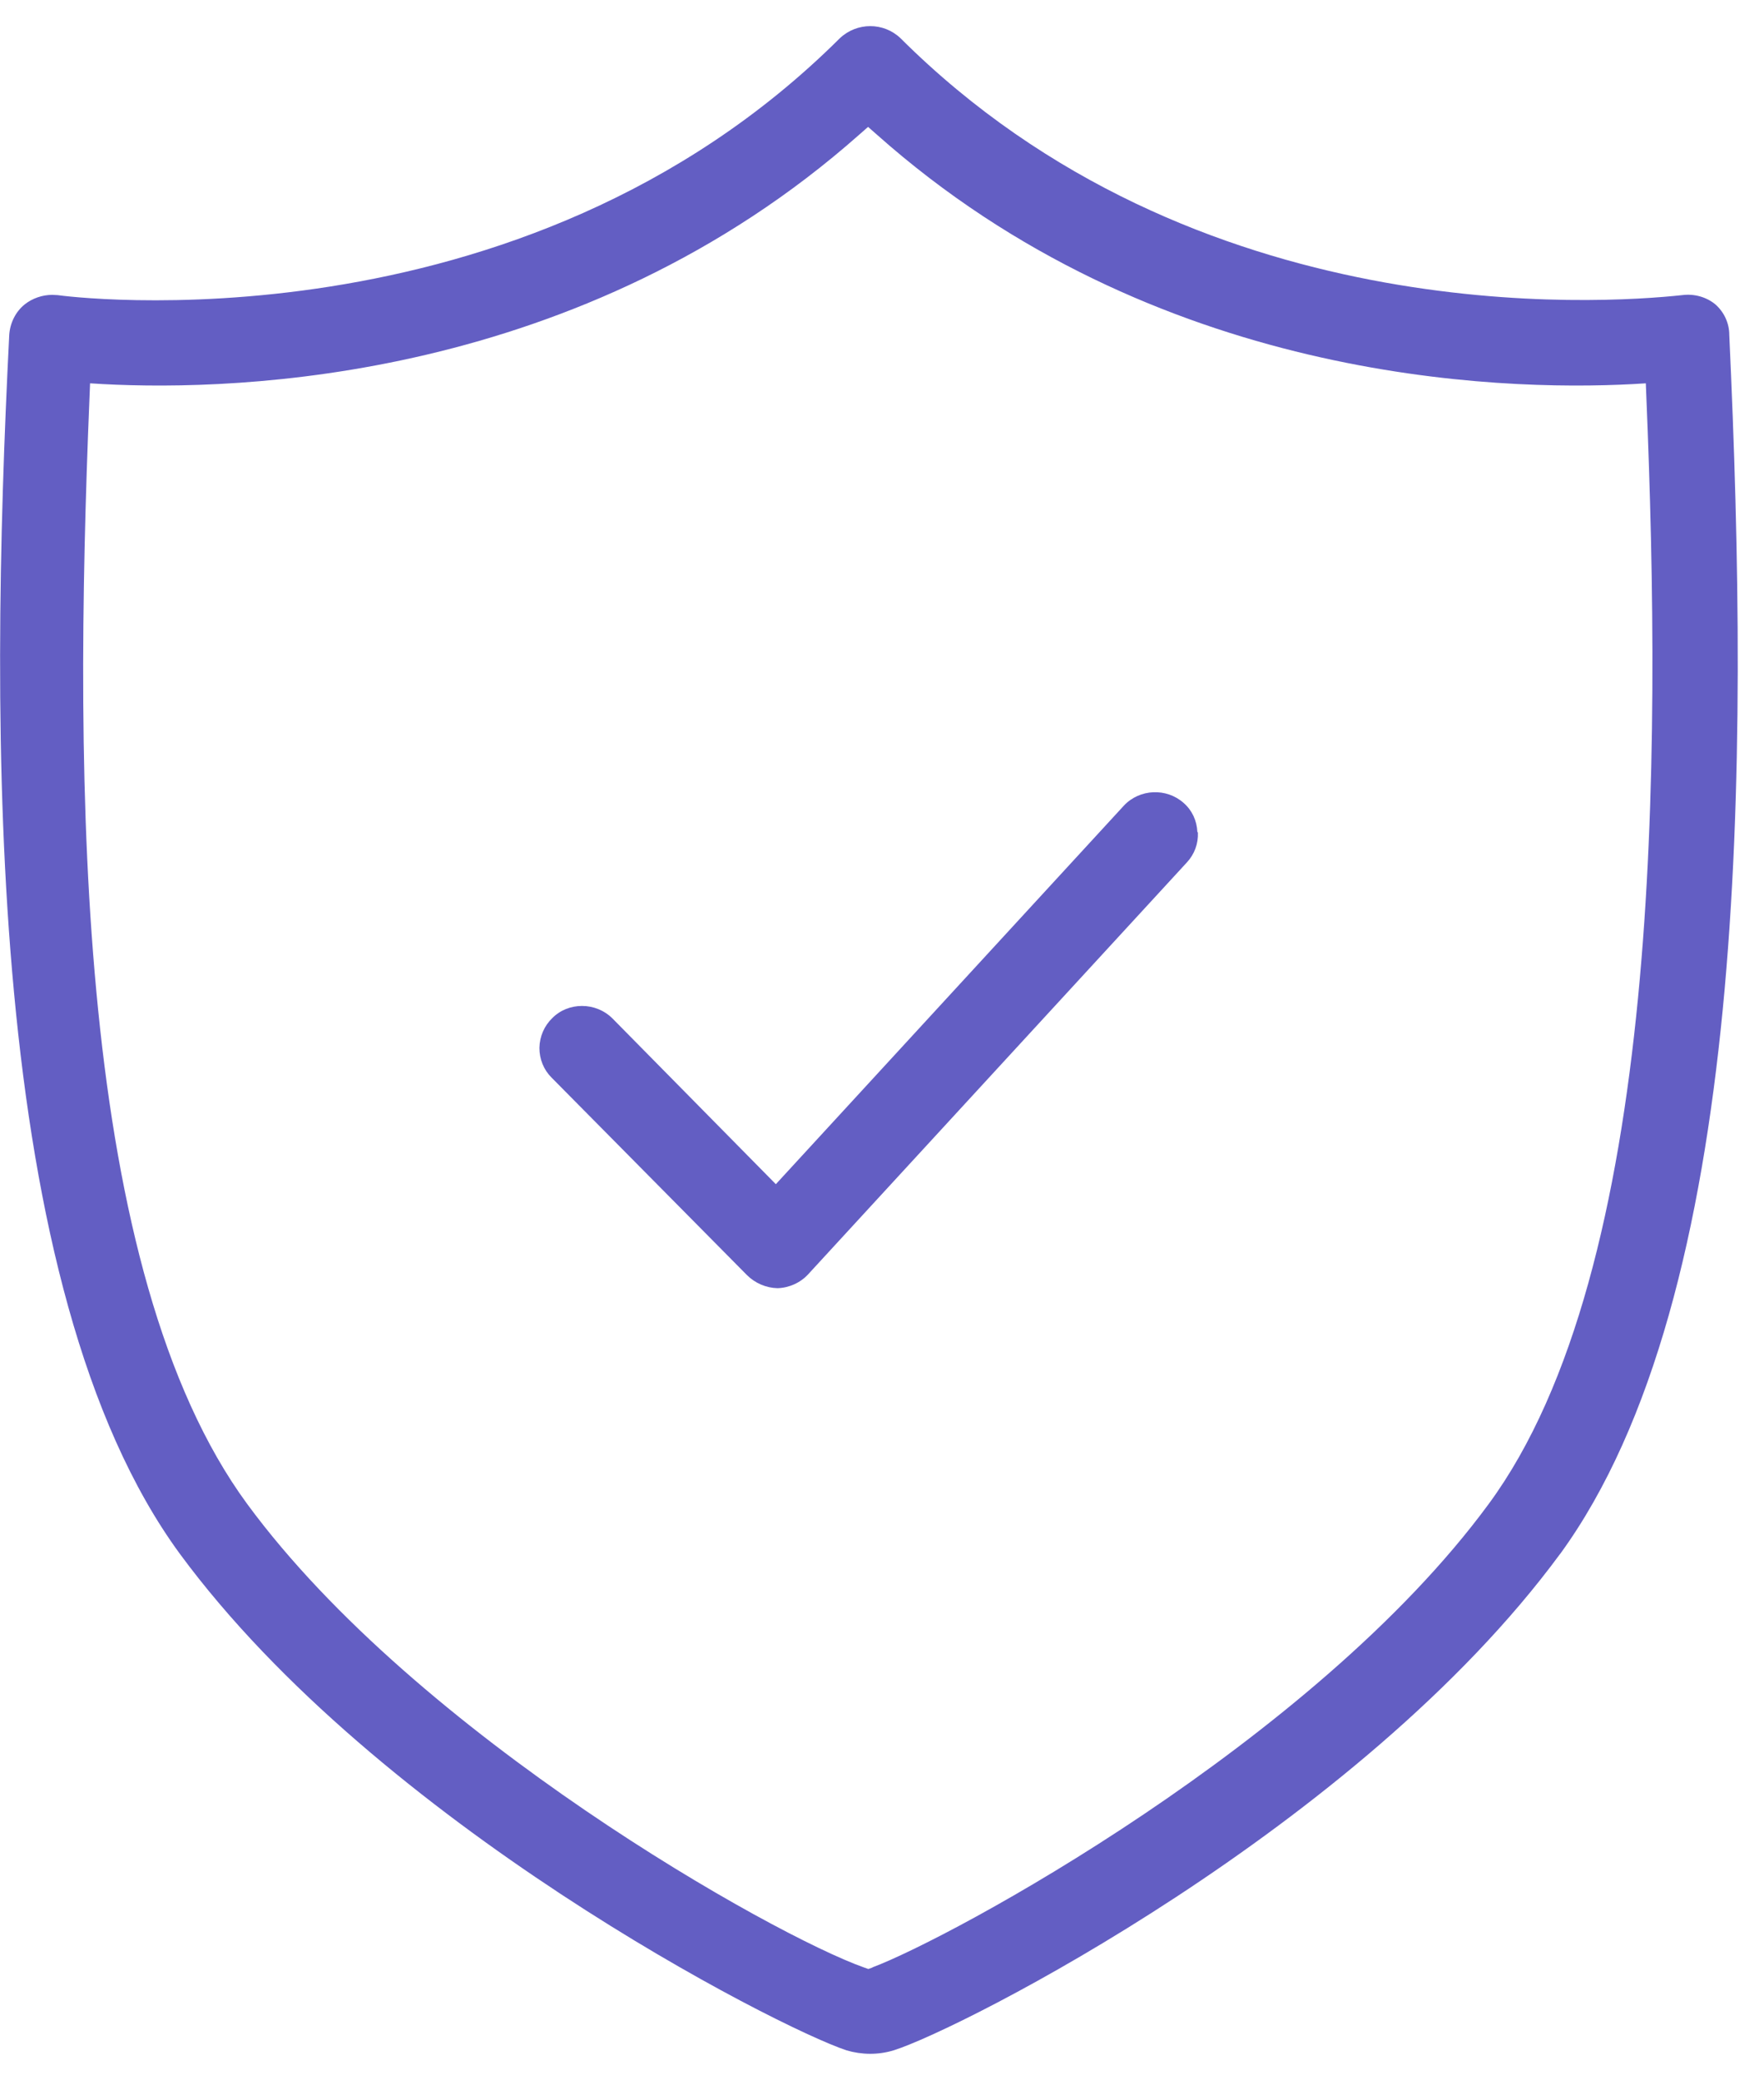 <svg width="67" height="79" viewBox="0 0 67 79" fill="none" xmlns="http://www.w3.org/2000/svg">
<path fill-rule="evenodd" clip-rule="evenodd" d="M65.681 12.72C66.441 29.12 66.401 49.21 59.261 59.02L59.251 59.03C51.611 69.41 36.451 77.1 33.941 77.88C33.351 78.06 32.731 78.05 32.151 77.88C29.481 76.99 14.361 69.25 6.831 59.02C-0.559 48.93 -0.409 27.76 0.351 12.72C0.381 12.27 0.591 11.84 0.941 11.56C1.231 11.33 1.611 11.2 1.981 11.2C2.016 11.2 2.051 11.203 2.086 11.205C2.121 11.208 2.156 11.21 2.191 11.21C2.361 11.24 19.741 13.56 31.901 1.45C32.551 0.84 33.561 0.84 34.201 1.45C45.391 12.6 60.811 11.54 63.891 11.21C64.351 11.15 64.811 11.28 65.151 11.56C65.481 11.85 65.681 12.27 65.681 12.72ZM32.981 74.79L33.151 74.73H33.131C36.061 73.64 49.891 66.18 56.541 57.13C63.111 48.21 63.101 28.85 62.531 15.06L62.511 14.56L62.011 14.59C56.891 14.86 43.831 14.48 33.301 5.11L32.971 4.82L32.641 5.11C22.061 14.48 9.031 14.86 3.921 14.59L3.421 14.56L3.401 15.06C2.781 30 2.901 48.29 9.391 57.13C15.851 65.92 29.391 73.52 32.811 74.73L32.981 74.79ZM44.958 30.5C45.278 30.78 45.458 31.17 45.478 31.6L45.498 31.62C45.518 32.04 45.368 32.45 45.078 32.76L30.698 48.4C30.398 48.73 29.958 48.92 29.528 48.93C29.098 48.92 28.678 48.74 28.368 48.43L20.948 40.93C20.648 40.63 20.488 40.23 20.488 39.8C20.498 39.37 20.668 38.97 20.978 38.67C21.288 38.36 21.688 38.21 22.108 38.21C22.528 38.21 22.948 38.37 23.268 38.69L29.468 44.98L42.688 30.6C43.288 29.96 44.308 29.92 44.958 30.5Z" fill="#635EC3"/>
</svg>
